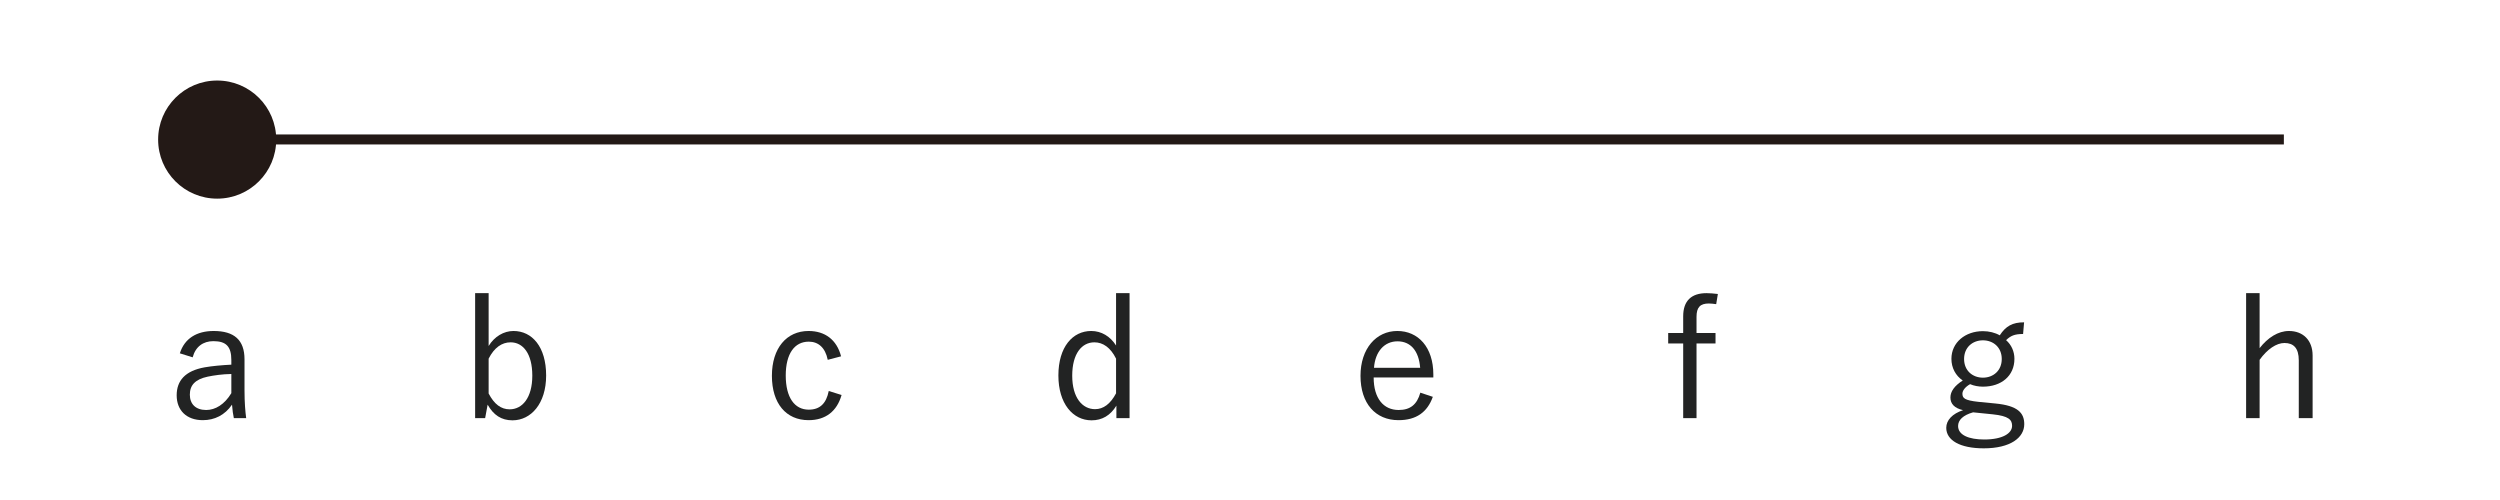 <?xml version="1.0" encoding="UTF-8" standalone="no"?>
<!DOCTYPE svg PUBLIC "-//W3C//DTD SVG 1.1//EN" "http://www.w3.org/Graphics/SVG/1.1/DTD/svg11.dtd">
<svg width="100%" height="100%" viewBox="0 0 500 100" version="1.1" xmlns="http://www.w3.org/2000/svg" xmlns:xlink="http://www.w3.org/1999/xlink" xml:space="preserve" xmlns:serif="http://www.serif.com/" style="fill-rule:evenodd;clip-rule:evenodd;stroke-miterlimit:10;">
    <g transform="matrix(1,0,0,1,-515.493,-3053.36)">
        <g transform="matrix(4.167,0,0,4.167,0,0)">
            <g transform="matrix(1,0,0,1,134.112,739.441)">
                <path d="M0,0L99.213,0" style="fill:none;fill-rule:nonzero;stroke:rgb(35,25,22);stroke-width:0.48px;"/>
            </g>
        </g>
        <g transform="matrix(4.167,0,0,4.167,0,0)">
            <g transform="matrix(0,-1,-1,0,134.132,736.613)">
                <path d="M-2.834,-2.834C-4.401,-2.834 -5.669,-1.565 -5.669,0C-5.669,1.566 -4.401,2.834 -2.834,2.834C-1.268,2.834 0,1.566 0,0C0,-1.565 -1.268,-2.834 -2.834,-2.834" style="fill:rgb(35,25,22);fill-rule:nonzero;"/>
            </g>
        </g>
        <g transform="matrix(4.167,0,0,4.167,0,0)">
            <path d="M132.956,749.898C133.092,749.386 133.46,749.122 133.948,749.122C134.564,749.122 134.812,749.378 134.812,750.034L134.812,750.25C134.348,750.274 133.9,750.314 133.532,750.378C132.588,750.546 132.188,751.026 132.188,751.722C132.188,752.434 132.652,752.914 133.444,752.914C134.004,752.914 134.5,752.674 134.844,752.17C134.868,752.45 134.892,752.634 134.932,752.818L135.524,752.818C135.484,752.514 135.444,752.074 135.444,751.49L135.444,749.994C135.444,749.066 134.948,748.634 133.964,748.634C133.148,748.634 132.564,748.994 132.34,749.706L132.956,749.898ZM134.812,751.618C134.484,752.162 134.044,752.426 133.604,752.426C133.1,752.426 132.82,752.138 132.82,751.69C132.82,751.234 133.076,750.954 133.676,750.826C133.988,750.762 134.372,750.706 134.812,750.698L134.812,751.618Z" style="fill:rgb(34,35,35);fill-rule:nonzero;"/>
        </g>
        <g transform="matrix(4.167,0,0,4.167,0,0)">
            <path d="M147.161,746.818L146.513,746.818L146.513,752.818L146.993,752.818L147.113,752.17C147.393,752.666 147.769,752.922 148.305,752.922C149.193,752.922 149.921,752.122 149.921,750.77C149.921,749.394 149.249,748.634 148.353,748.634C147.889,748.634 147.441,748.898 147.161,749.354L147.161,746.818ZM147.161,749.962C147.433,749.426 147.801,749.178 148.217,749.178C148.809,749.178 149.257,749.714 149.257,750.778C149.257,751.842 148.777,752.394 148.169,752.394C147.761,752.394 147.433,752.154 147.161,751.634L147.161,749.962Z" style="fill:rgb(34,35,35);fill-rule:nonzero;"/>
        </g>
        <g transform="matrix(4.167,0,0,4.167,0,0)">
            <path d="M164.077,749.85C163.869,749.05 163.301,748.634 162.517,748.634C161.461,748.634 160.757,749.458 160.757,750.786C160.757,752.114 161.437,752.914 162.517,752.914C163.333,752.914 163.877,752.49 164.101,751.706L163.485,751.514C163.365,752.114 163.061,752.41 162.525,752.41C161.845,752.41 161.421,751.826 161.421,750.77C161.421,749.722 161.845,749.146 162.525,749.146C162.981,749.146 163.317,749.426 163.437,750.018L164.077,749.85Z" style="fill:rgb(34,35,35);fill-rule:nonzero;"/>
        </g>
        <g transform="matrix(4.167,0,0,4.167,0,0)">
            <path d="M177.923,746.818L177.275,746.818L177.275,749.33C176.995,748.89 176.571,748.634 176.083,748.634C175.195,748.634 174.507,749.394 174.507,750.77C174.507,752.122 175.203,752.922 176.099,752.922C176.603,752.922 177.003,752.69 177.291,752.218L177.291,752.818L177.923,752.818L177.923,746.818ZM177.275,751.626C177.003,752.138 176.667,752.386 176.267,752.386C175.659,752.386 175.171,751.842 175.171,750.778C175.171,749.714 175.635,749.178 176.235,749.178C176.643,749.178 177.011,749.426 177.275,749.962L177.275,751.626Z" style="fill:rgb(34,35,35);fill-rule:nonzero;"/>
        </g>
        <g transform="matrix(4.167,0,0,4.167,0,0)">
            <path d="M192.503,750.866L192.503,750.722C192.503,749.41 191.775,748.634 190.775,748.634C189.759,748.634 189.007,749.482 189.007,750.786C189.007,752.114 189.727,752.914 190.831,752.914C191.687,752.914 192.215,752.53 192.479,751.794L191.879,751.594C191.719,752.17 191.391,752.426 190.839,752.426C190.111,752.426 189.639,751.866 189.639,750.866L192.503,750.866ZM189.655,750.402C189.711,749.626 190.151,749.13 190.783,749.13C191.407,749.13 191.807,749.578 191.871,750.402L189.655,750.402Z" style="fill:rgb(34,35,35);fill-rule:nonzero;"/>
        </g>
        <g transform="matrix(4.167,0,0,4.167,0,0)">
            <path d="M206.159,746.858C205.959,746.834 205.775,746.818 205.615,746.818C204.887,746.818 204.495,747.186 204.495,747.93L204.495,748.73L203.775,748.73L203.775,749.234L204.495,749.234L204.495,752.818L205.135,752.818L205.135,749.234L206.047,749.234L206.047,748.73L205.135,748.73L205.135,747.954C205.135,747.498 205.311,747.314 205.727,747.314C205.831,747.314 205.951,747.33 206.079,747.346L206.159,746.858Z" style="fill:rgb(34,35,35);fill-rule:nonzero;"/>
        </g>
        <g transform="matrix(4.167,0,0,4.167,0,0)">
            <path d="M220.857,748.218C220.297,748.218 219.977,748.402 219.689,748.842C219.465,748.714 219.177,748.642 218.881,748.642C218.033,748.642 217.369,749.186 217.369,749.97C217.369,750.402 217.569,750.778 217.913,751.01C217.513,751.266 217.321,751.538 217.321,751.826C217.321,752.13 217.513,752.338 217.929,752.434C217.417,752.602 217.121,752.914 217.121,753.282C217.121,753.874 217.769,754.266 218.921,754.266C220.201,754.266 220.865,753.754 220.865,753.106C220.865,752.57 220.561,752.218 219.481,752.114L218.657,752.034C218.001,751.962 217.897,751.858 217.897,751.642C217.897,751.498 218.025,751.322 218.265,751.186C218.449,751.266 218.673,751.306 218.881,751.306C219.769,751.306 220.393,750.786 220.393,749.97C220.393,749.618 220.249,749.298 219.993,749.074C220.209,748.866 220.393,748.778 220.809,748.778L220.857,748.218ZM218.881,749.082C219.377,749.082 219.785,749.418 219.785,749.978C219.785,750.538 219.377,750.874 218.881,750.874C218.385,750.874 217.977,750.538 217.977,749.978C217.977,749.418 218.385,749.082 218.881,749.082ZM219.353,752.634C220.121,752.714 220.281,752.898 220.281,753.186C220.281,753.546 219.825,753.842 218.945,753.842C218.201,753.842 217.689,753.626 217.689,753.194C217.689,752.906 217.929,752.674 218.409,752.538L219.353,752.634Z" style="fill:rgb(34,35,35);fill-rule:nonzero;"/>
        </g>
        <g transform="matrix(4.167,0,0,4.167,0,0)">
            <path d="M232.161,746.818L231.513,746.818L231.513,752.818L232.161,752.818L232.161,750.018C232.529,749.506 232.969,749.21 233.353,749.21C233.793,749.21 234.041,749.458 234.041,750.042L234.041,752.818L234.705,752.818L234.705,749.81C234.705,749.074 234.241,748.634 233.569,748.634C233.049,748.634 232.553,748.954 232.161,749.458L232.161,746.818Z" style="fill:rgb(34,35,35);fill-rule:nonzero;"/>
        </g>
        <g transform="matrix(4.167,0,0,4.167,0,0)">
            <g transform="matrix(0.282,0,0,0.136,-30.707,313.77)">
                <rect x="547.073" y="3081.03" width="425.115" height="176.463" style="fill:none;"/>
            </g>
        </g>
    </g>
</svg>
